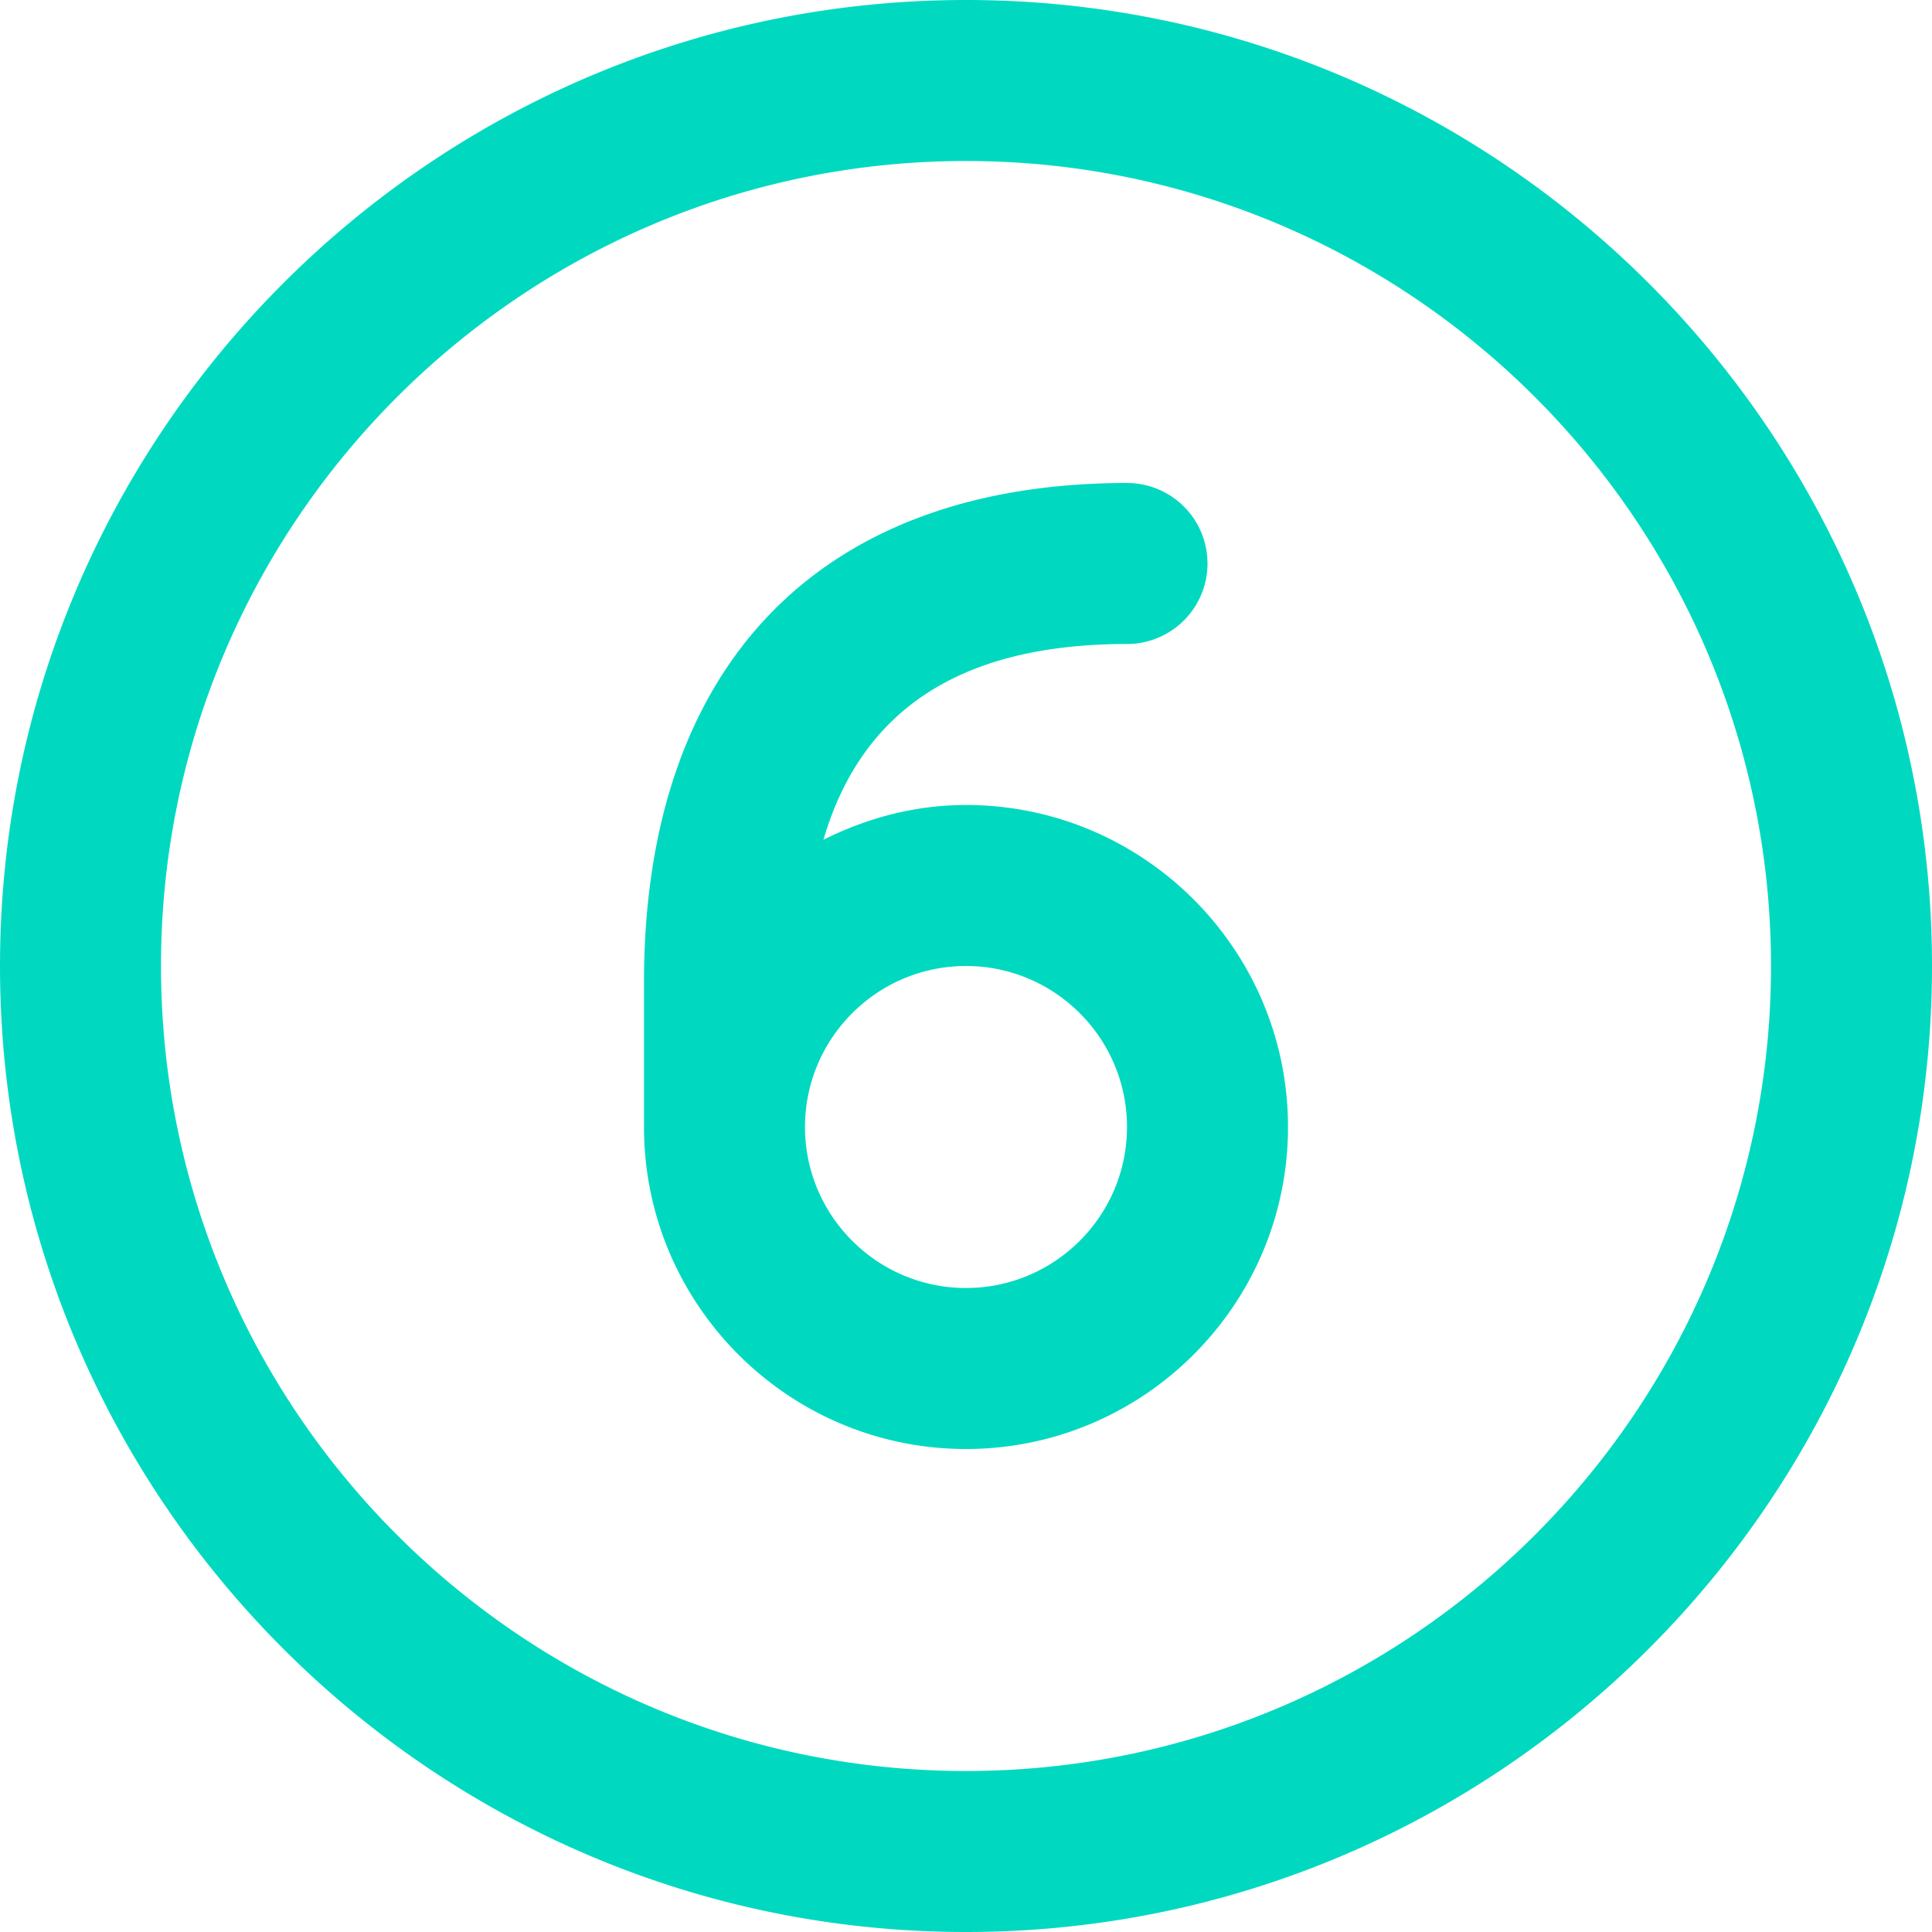 <svg xmlns="http://www.w3.org/2000/svg" version="1.1" xmlns:xlink="http://www.w3.org/1999/xlink" width="512" height="512" x="0" y="0" viewBox="0 0 24 24" style="enable-background:new 0 0 512 512" xml:space="preserve" class=""><g transform="matrix(-1,1.2246467991473532e-16,-1.2246467991473532e-16,-1,24,24)"><path d="M12 0C5.383 0 0 5.383 0 12s5.383 12 12 12 12-5.383 12-12S18.617 0 12 0zm0 22C6.486 22 2 17.514 2 12S6.486 2 12 2s10 4.486 10 10-4.486 10-10 10zm0-16c-2.206 0-4 1.794-4 4s1.794 4 4 4c.639 0 1.235-.164 1.771-.432C13.293 15.197 12.05 16 10 16a1 1 0 1 0 0 2c3.813 0 6-2.26 6-6.2V10c0-2.206-1.794-4-4-4zm0 6c-1.103 0-2-.897-2-2s.897-2 2-2 2 .897 2 2-.897 2-2 2z" fill="#00d9c0" opacity="1" data-original="#000000" class=""></path></g></svg>
